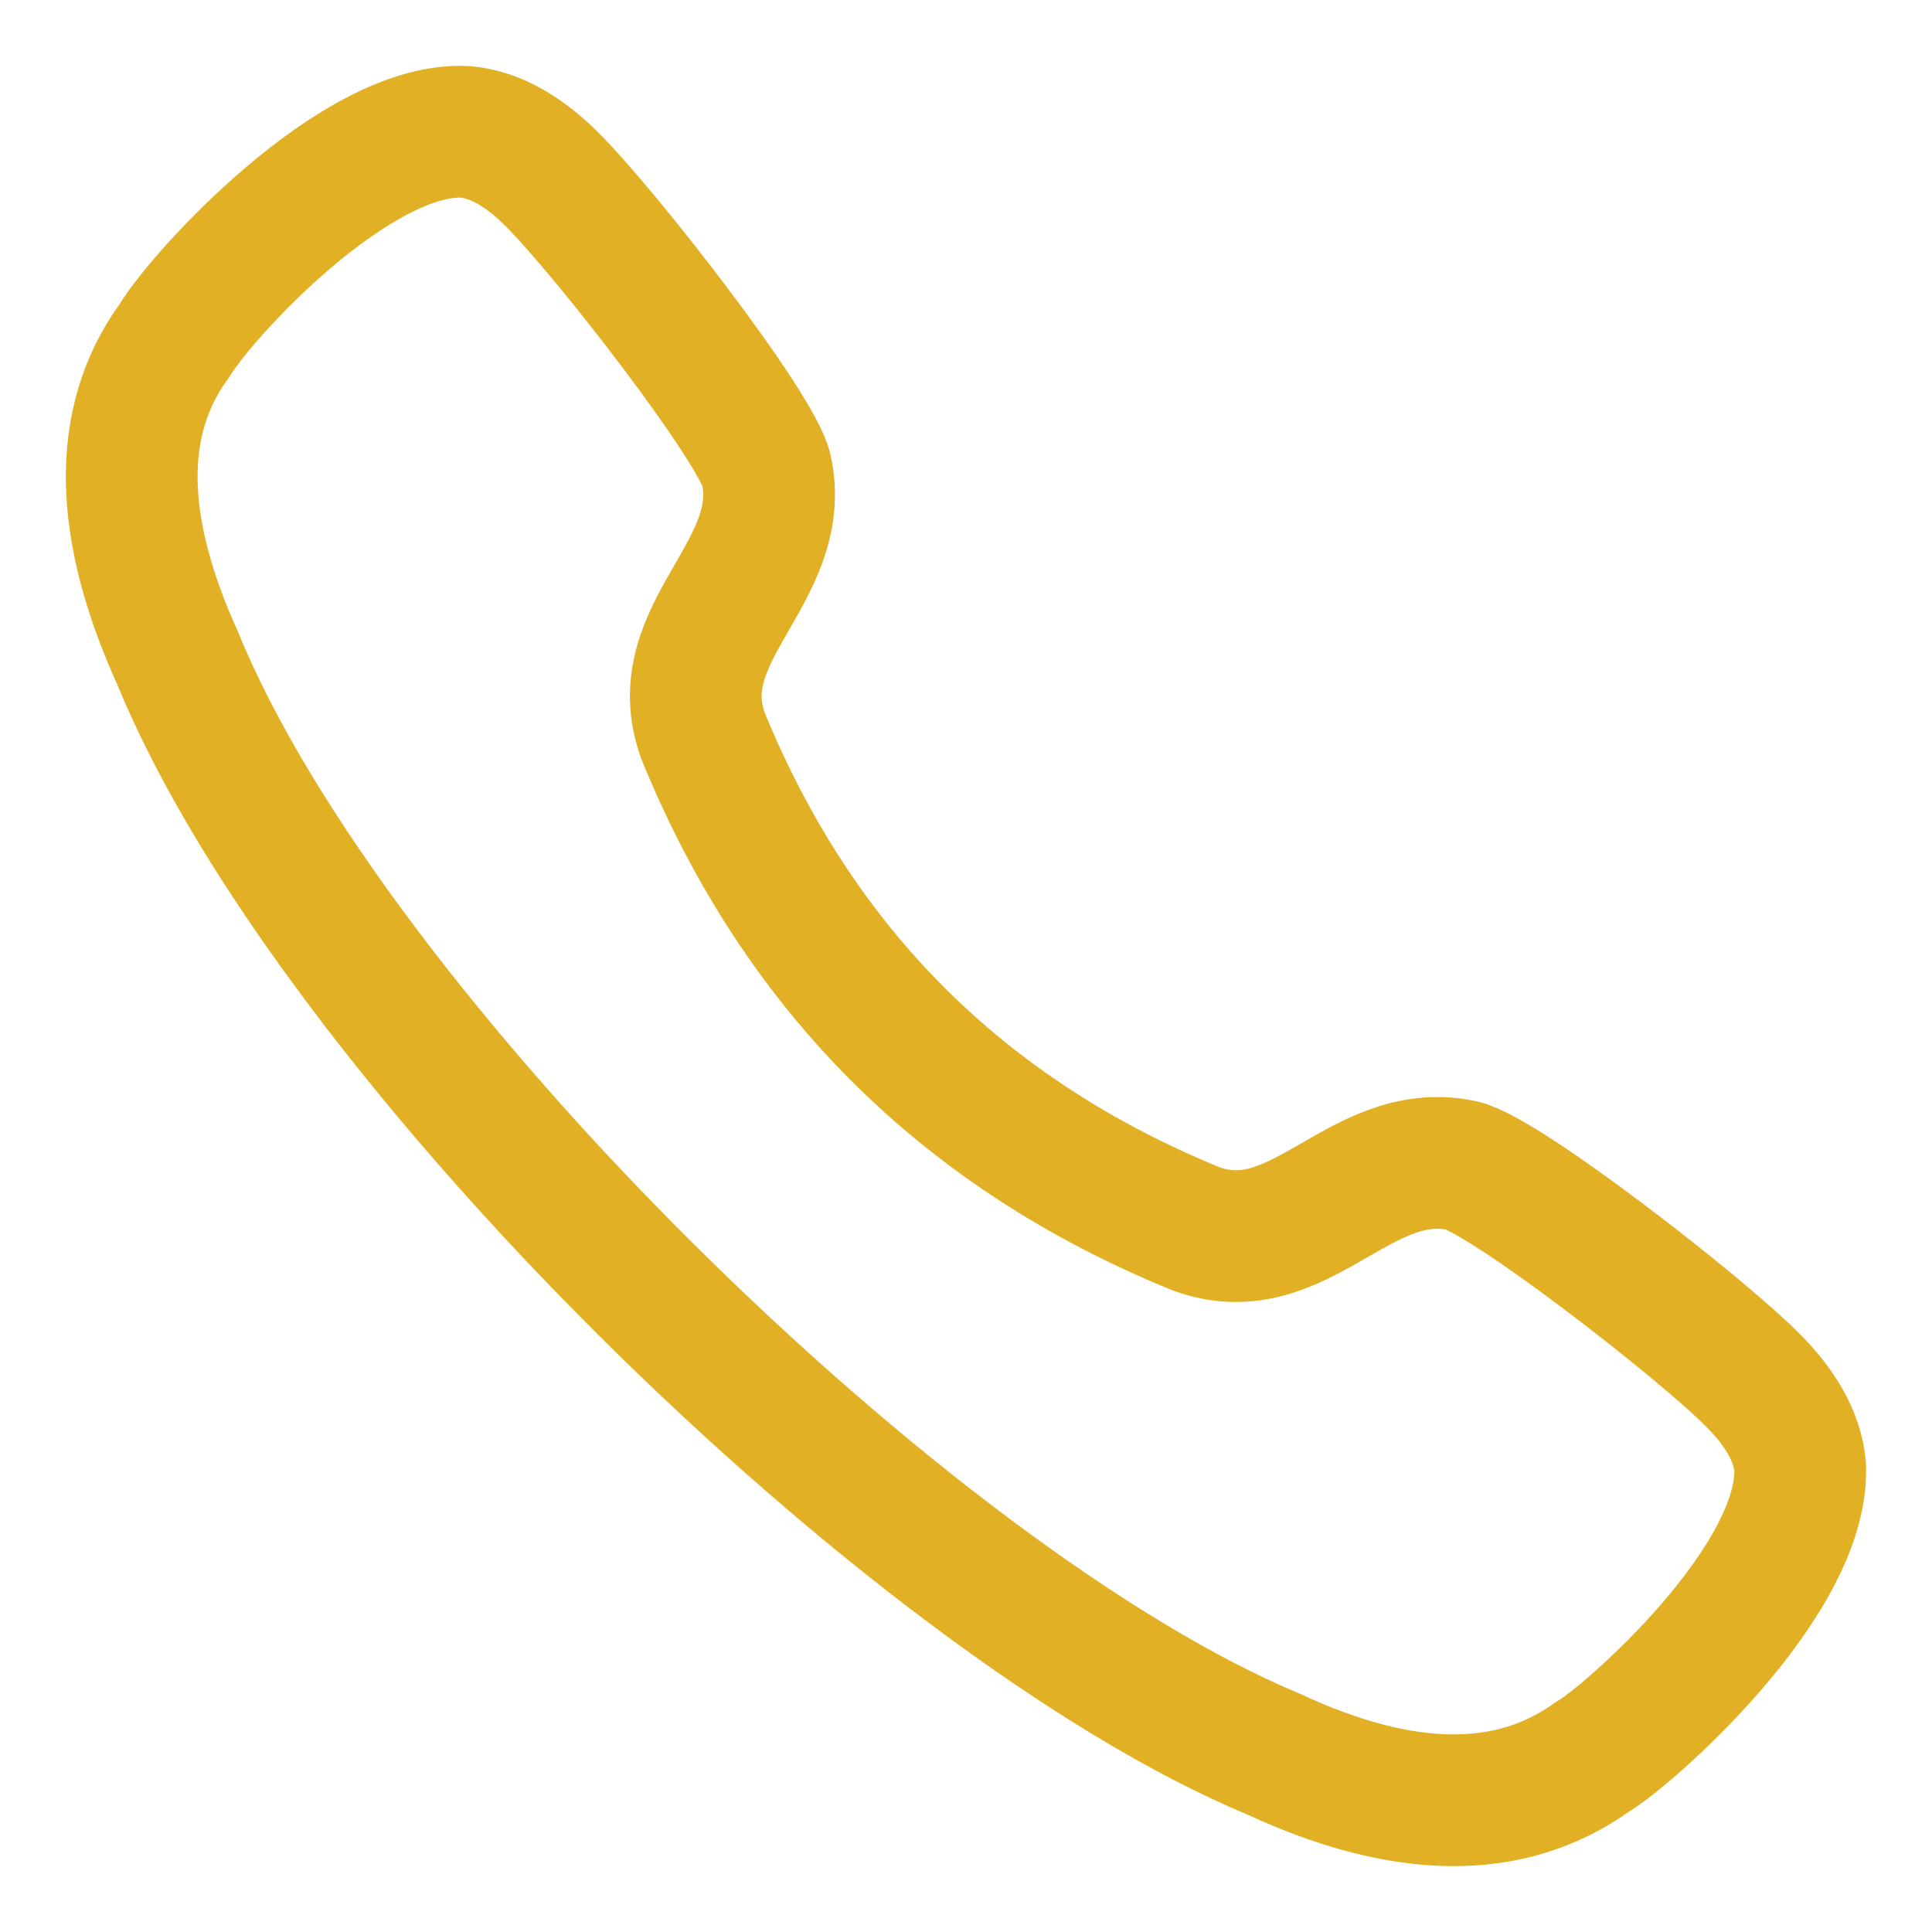 <svg width="22" height="22" viewBox="0 0 22 22" fill="none" xmlns="http://www.w3.org/2000/svg">
<path fill-rule="evenodd" clip-rule="evenodd" d="M1.99 3.873C2.307 3.349 4.05 1.444 5.293 1.501C5.665 1.532 5.994 1.757 6.261 2.018C6.874 2.617 8.629 4.881 8.729 5.358C8.971 6.526 7.578 7.2 8.005 8.378C9.091 11.037 10.963 12.909 13.623 13.994C14.8 14.421 15.474 13.028 16.643 13.271C17.118 13.371 19.384 15.126 19.983 15.739C20.242 16.005 20.468 16.335 20.499 16.706C20.545 18.016 18.522 19.783 18.128 20.009C17.197 20.675 15.983 20.663 14.504 19.975C10.374 18.257 3.774 11.782 2.024 7.497C1.355 6.025 1.308 4.803 1.99 3.873Z" stroke="#E2B024" stroke-width="1.5" stroke-linecap="round" stroke-linejoin="round"/>
</svg>
